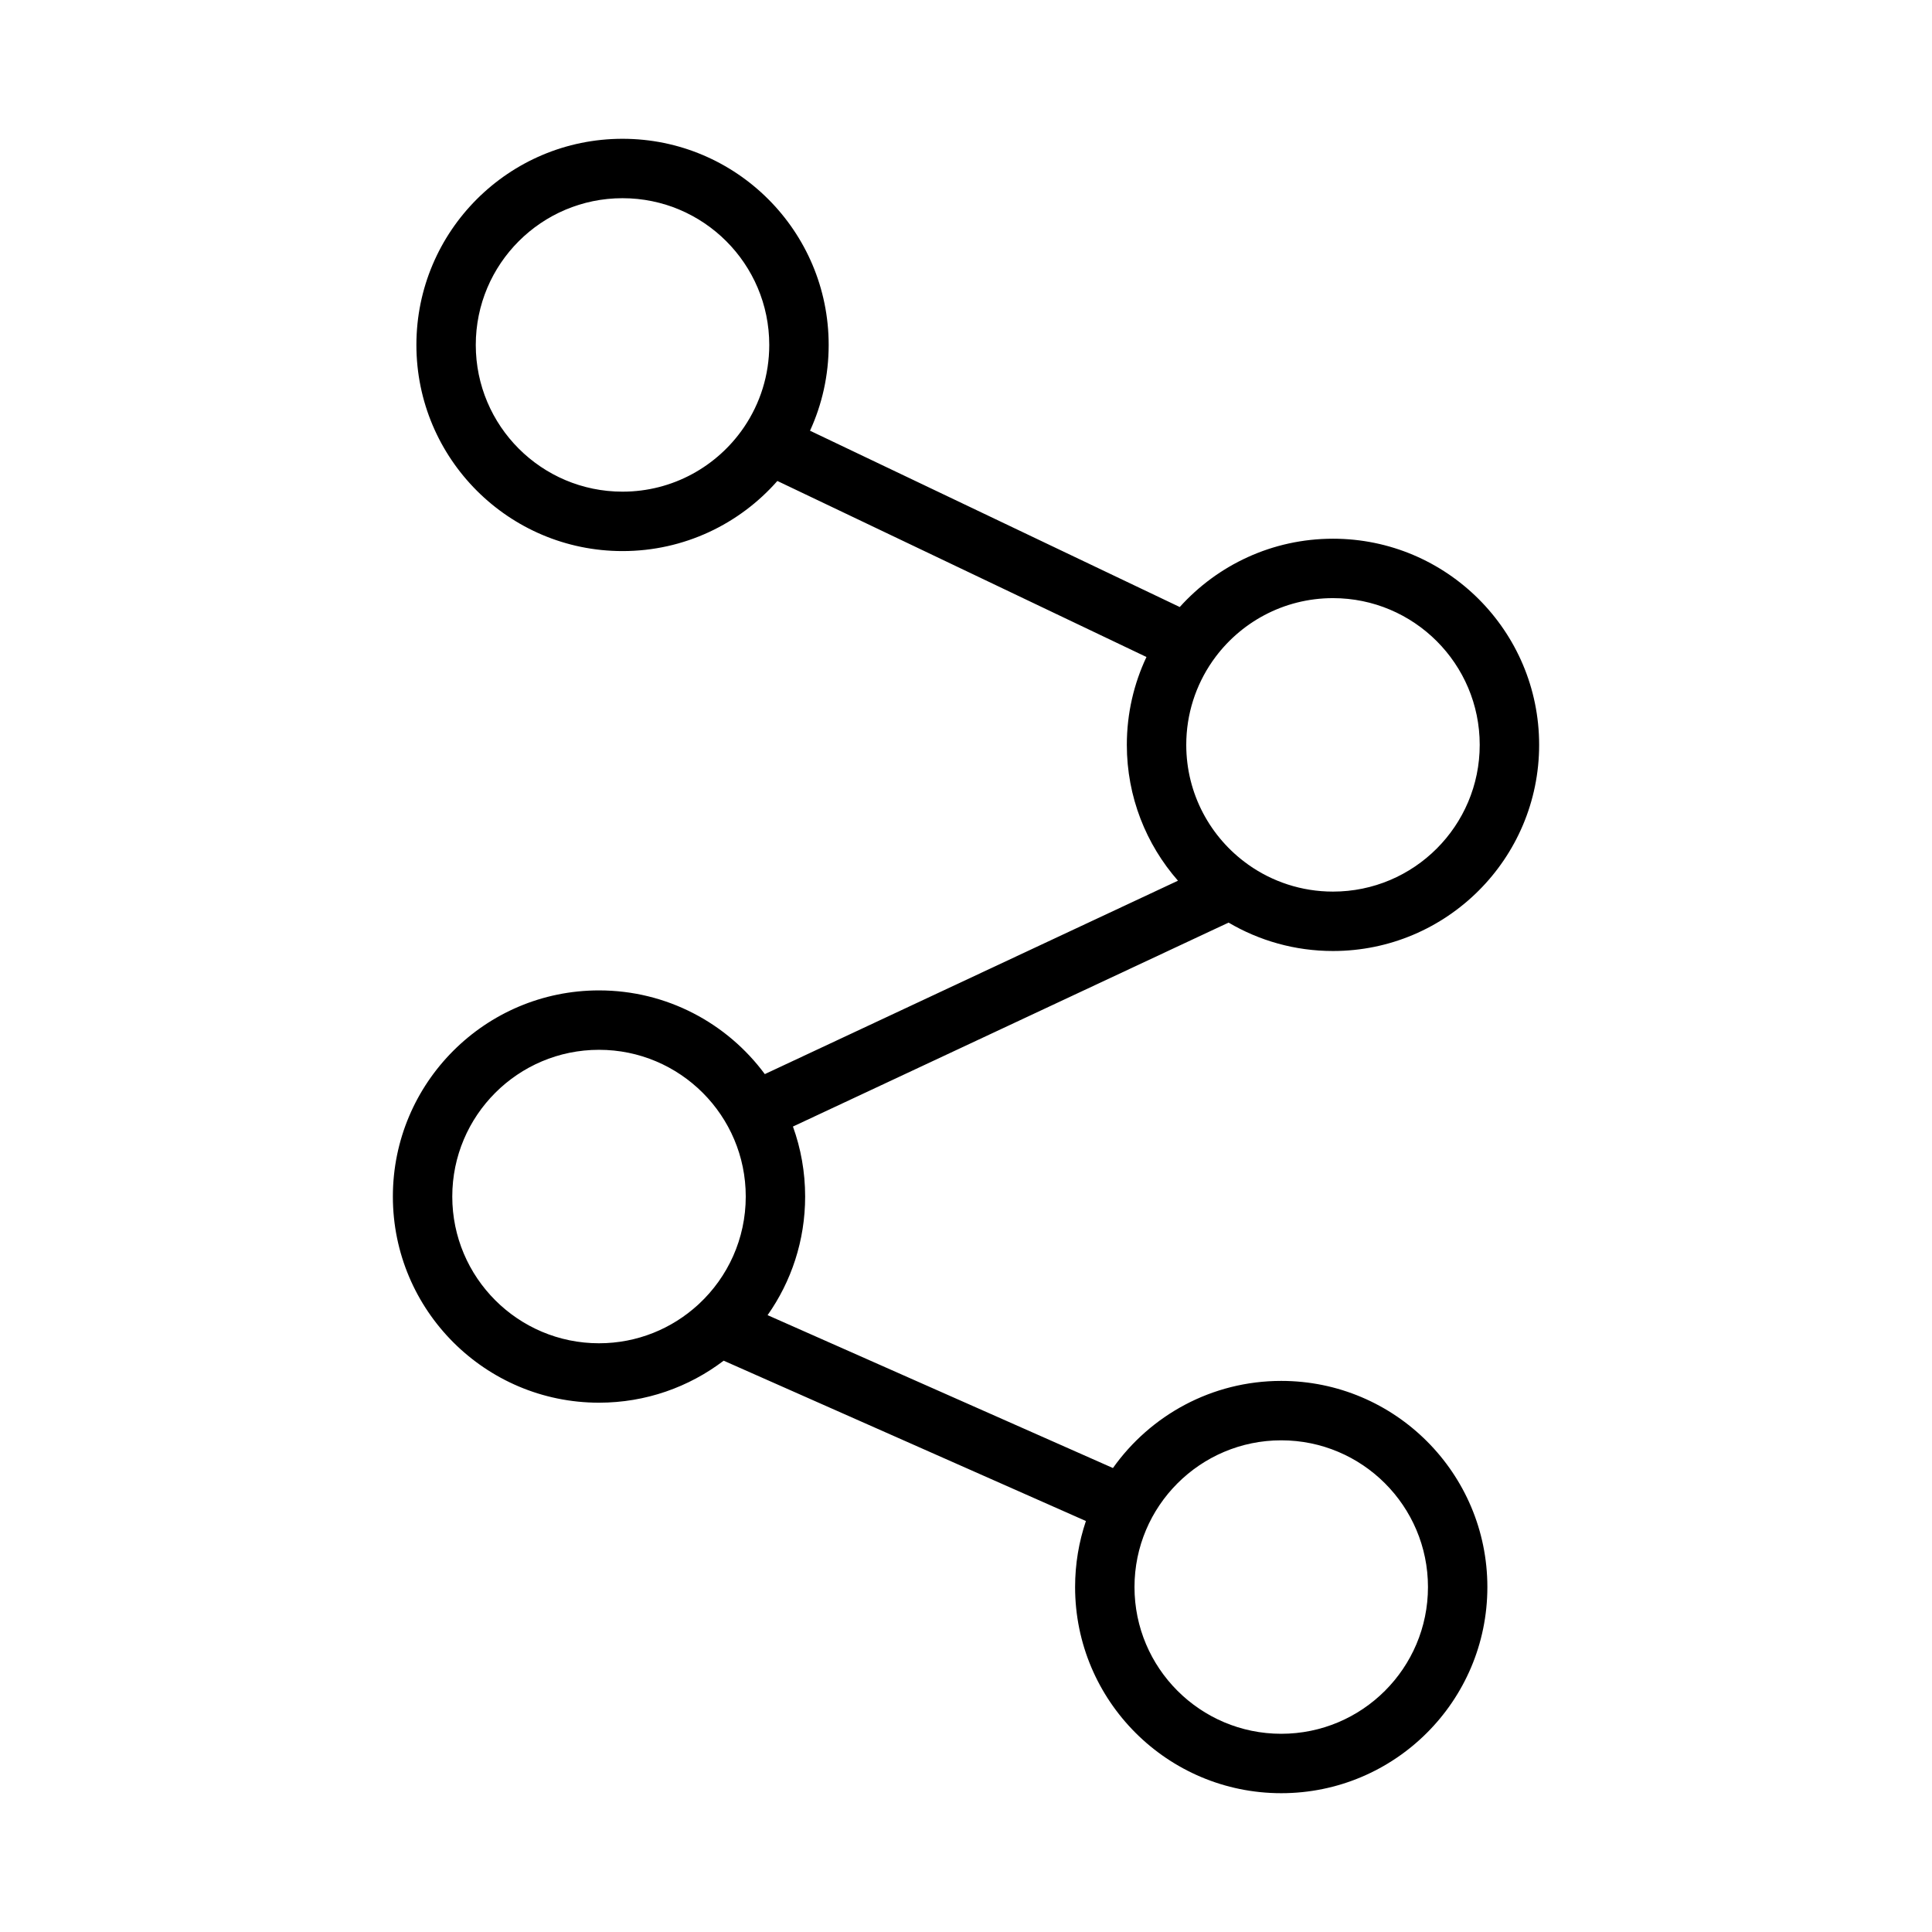 <?xml version="1.0" encoding="UTF-8"?>
<!-- The Best Svg Icon site in the world: iconSvg.co, Visit us! https://iconsvg.co -->
<svg fill="#000000" width="800px" height="800px" version="1.1" viewBox="144 144 512 512" xmlns="http://www.w3.org/2000/svg">
 <path d="m350.01 271.46c-10.016 11.391-24.691 18.582-41.031 18.582-30.152 0-54.629-24.484-54.629-54.633 0-30.148 24.477-54.629 54.629-54.629 30.152 0 54.629 24.48 54.629 54.629 0 8.113-1.77 15.812-4.945 22.734l97.984 46.723c10.008-11.109 24.5-18.102 40.609-18.102 30.152 0 54.633 24.48 54.633 54.629 0 30.152-24.48 54.633-54.633 54.633-10.094 0-19.551-2.746-27.668-7.527l-115.45 54.047c2.094 5.793 3.234 12.039 3.234 18.551 0 11.699-3.684 22.543-9.953 31.43l91.523 40.516c9.902-13.965 26.195-23.09 44.598-23.09 30.152 0 54.629 24.484 54.629 54.633 0 30.152-24.477 54.629-54.629 54.629-30.152 0-54.629-24.477-54.629-54.629 0-6.117 1.008-12 2.867-17.5l-96-42.492c-9.176 6.984-20.625 11.133-33.035 11.133-30.152 0-54.629-24.48-54.629-54.629 0-30.152 24.477-54.633 54.629-54.633 18.004 0 33.988 8.73 43.941 22.184l109.49-51.254c-8.434-9.617-13.551-22.215-13.551-36 0-8.328 1.867-16.223 5.203-23.285zm133.53 254.24c21.461 0 38.887 17.426 38.887 38.887 0 21.465-17.426 38.883-38.887 38.883-21.461 0-38.887-17.418-38.887-38.883 0-21.461 17.426-38.887 38.887-38.887zm-154.27-36.18c7.606-7.098 12.363-17.207 12.363-28.422 0-21.465-17.426-38.887-38.887-38.887-21.461 0-38.887 17.422-38.887 38.887 0 21.457 17.426 38.883 38.887 38.883 10.121 0 19.344-3.875 26.266-10.223 0.082-0.082 0.172-0.16 0.258-0.238zm145.57-116.35c6.336 4.477 14.07 7.113 22.414 7.113 21.461 0 38.887-17.422 38.887-38.887 0-21.461-17.426-38.883-38.887-38.883-13.156 0-24.789 6.543-31.828 16.551-0.051 0.074-0.105 0.152-0.16 0.227-4.344 6.281-6.894 13.895-6.894 22.105 0 13.051 6.441 24.609 16.316 31.66 0.051 0.039 0.102 0.078 0.152 0.113zm-133.59-116.07c4.176-6.199 6.613-13.66 6.613-21.691 0-21.465-17.426-38.883-38.887-38.883-21.461 0-38.887 17.418-38.887 38.883s17.426 38.887 38.887 38.887c13.34 0 25.121-6.734 32.129-16.984 0.047-0.07 0.094-0.141 0.145-0.211z" fill-rule="evenodd"/>
</svg>